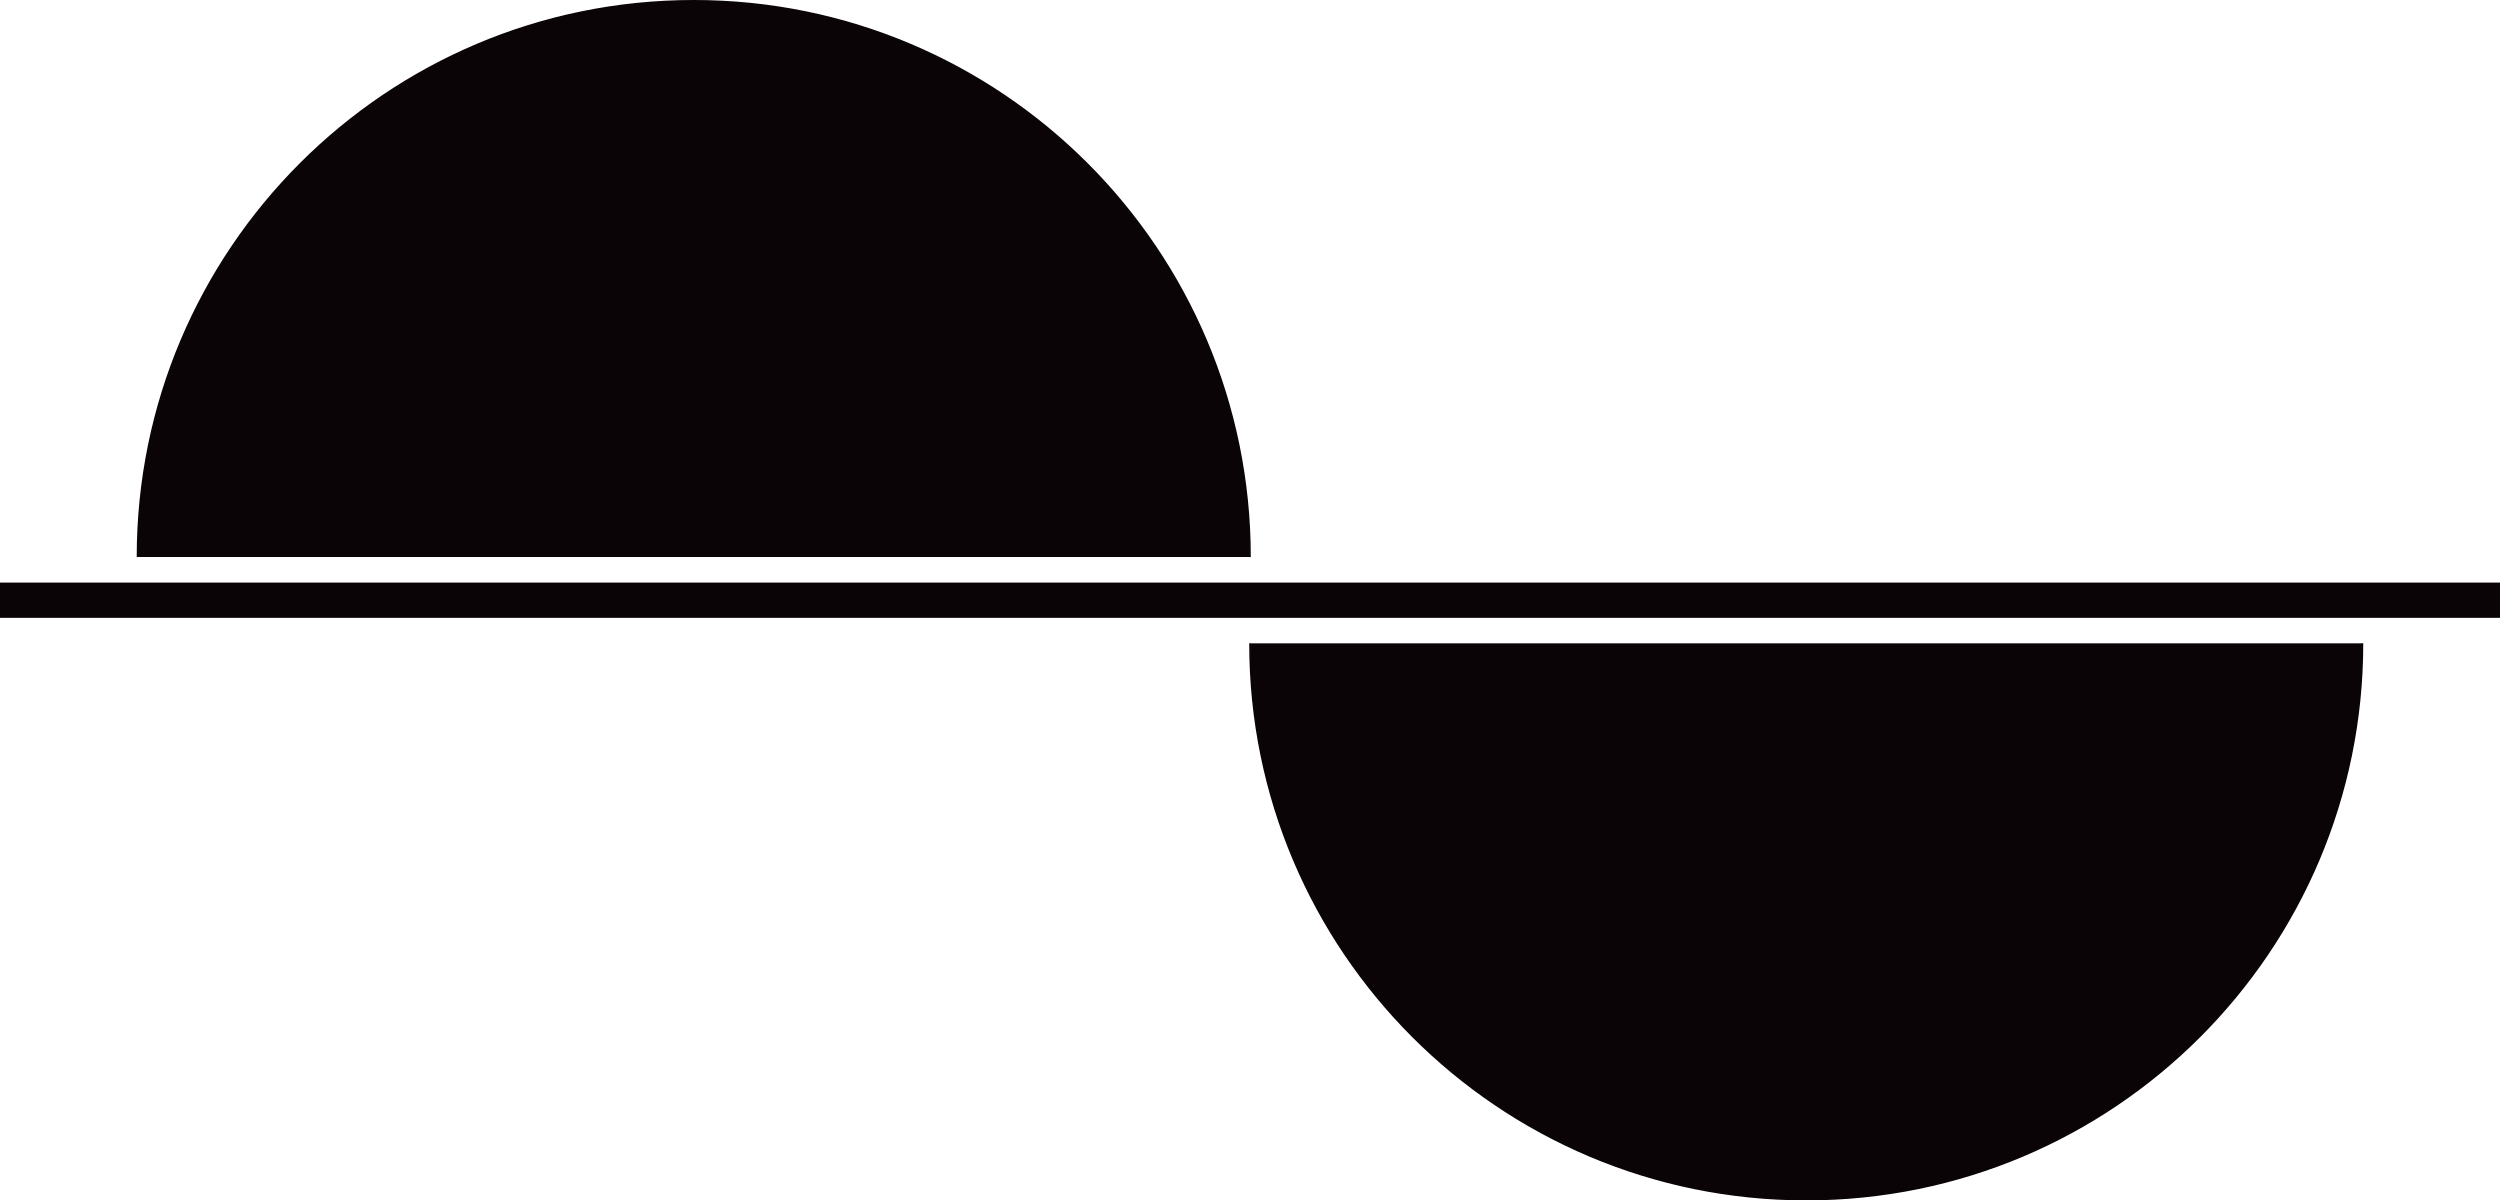 <?xml version="1.0" encoding="UTF-8"?><svg id="Layer_2" xmlns="http://www.w3.org/2000/svg" viewBox="0 0 1599.56 768.05"><defs><style>.cls-1{fill:#0a0406;}</style></defs><g id="Layer_1-2"><rect class="cls-1" x=".5" y="373.25" width="1598.56" height="21.55"/><polygon class="cls-1" points="1599.06 394.8 1599.06 394.3 1 394.3 1 373.75 1598.56 373.75 1598.56 394.8 1599.06 394.8 1599.06 394.3 1599.06 394.8 1599.56 394.8 1599.56 372.75 0 372.75 0 395.3 1599.56 395.3 1599.56 394.8 1599.06 394.8"/><path class="cls-1" d="M87.97,356.4C87.97,159.84,247.31.5,443.88.5s355.9,159.34,355.9,355.9"/><path class="cls-1" d="M88.47,356.4c0-98.14,39.78-186.99,104.1-251.31C256.88,40.78,345.73,1,443.88,1c98.14,0,186.99,39.78,251.31,104.1,64.32,64.32,104.1,153.17,104.1,251.31h1C800.28,159.57,640.71,0,443.88,0,247.04,0,87.47,159.57,87.47,356.4h1Z"/><path class="cls-1" d="M1511.59,411.64c0,196.56-159.34,355.9-355.9,355.9s-355.9-159.34-355.9-355.9"/><path class="cls-1" d="M1511.09,411.64c0,98.14-39.78,186.99-104.1,251.31-64.32,64.32-153.17,104.1-251.31,104.1-98.14,0-186.99-39.78-251.31-104.1-64.32-64.32-104.1-153.17-104.1-251.31h-1c0,196.84,159.57,356.4,356.4,356.4,196.84,0,356.4-159.57,356.4-356.4h-1Z"/></g></svg>